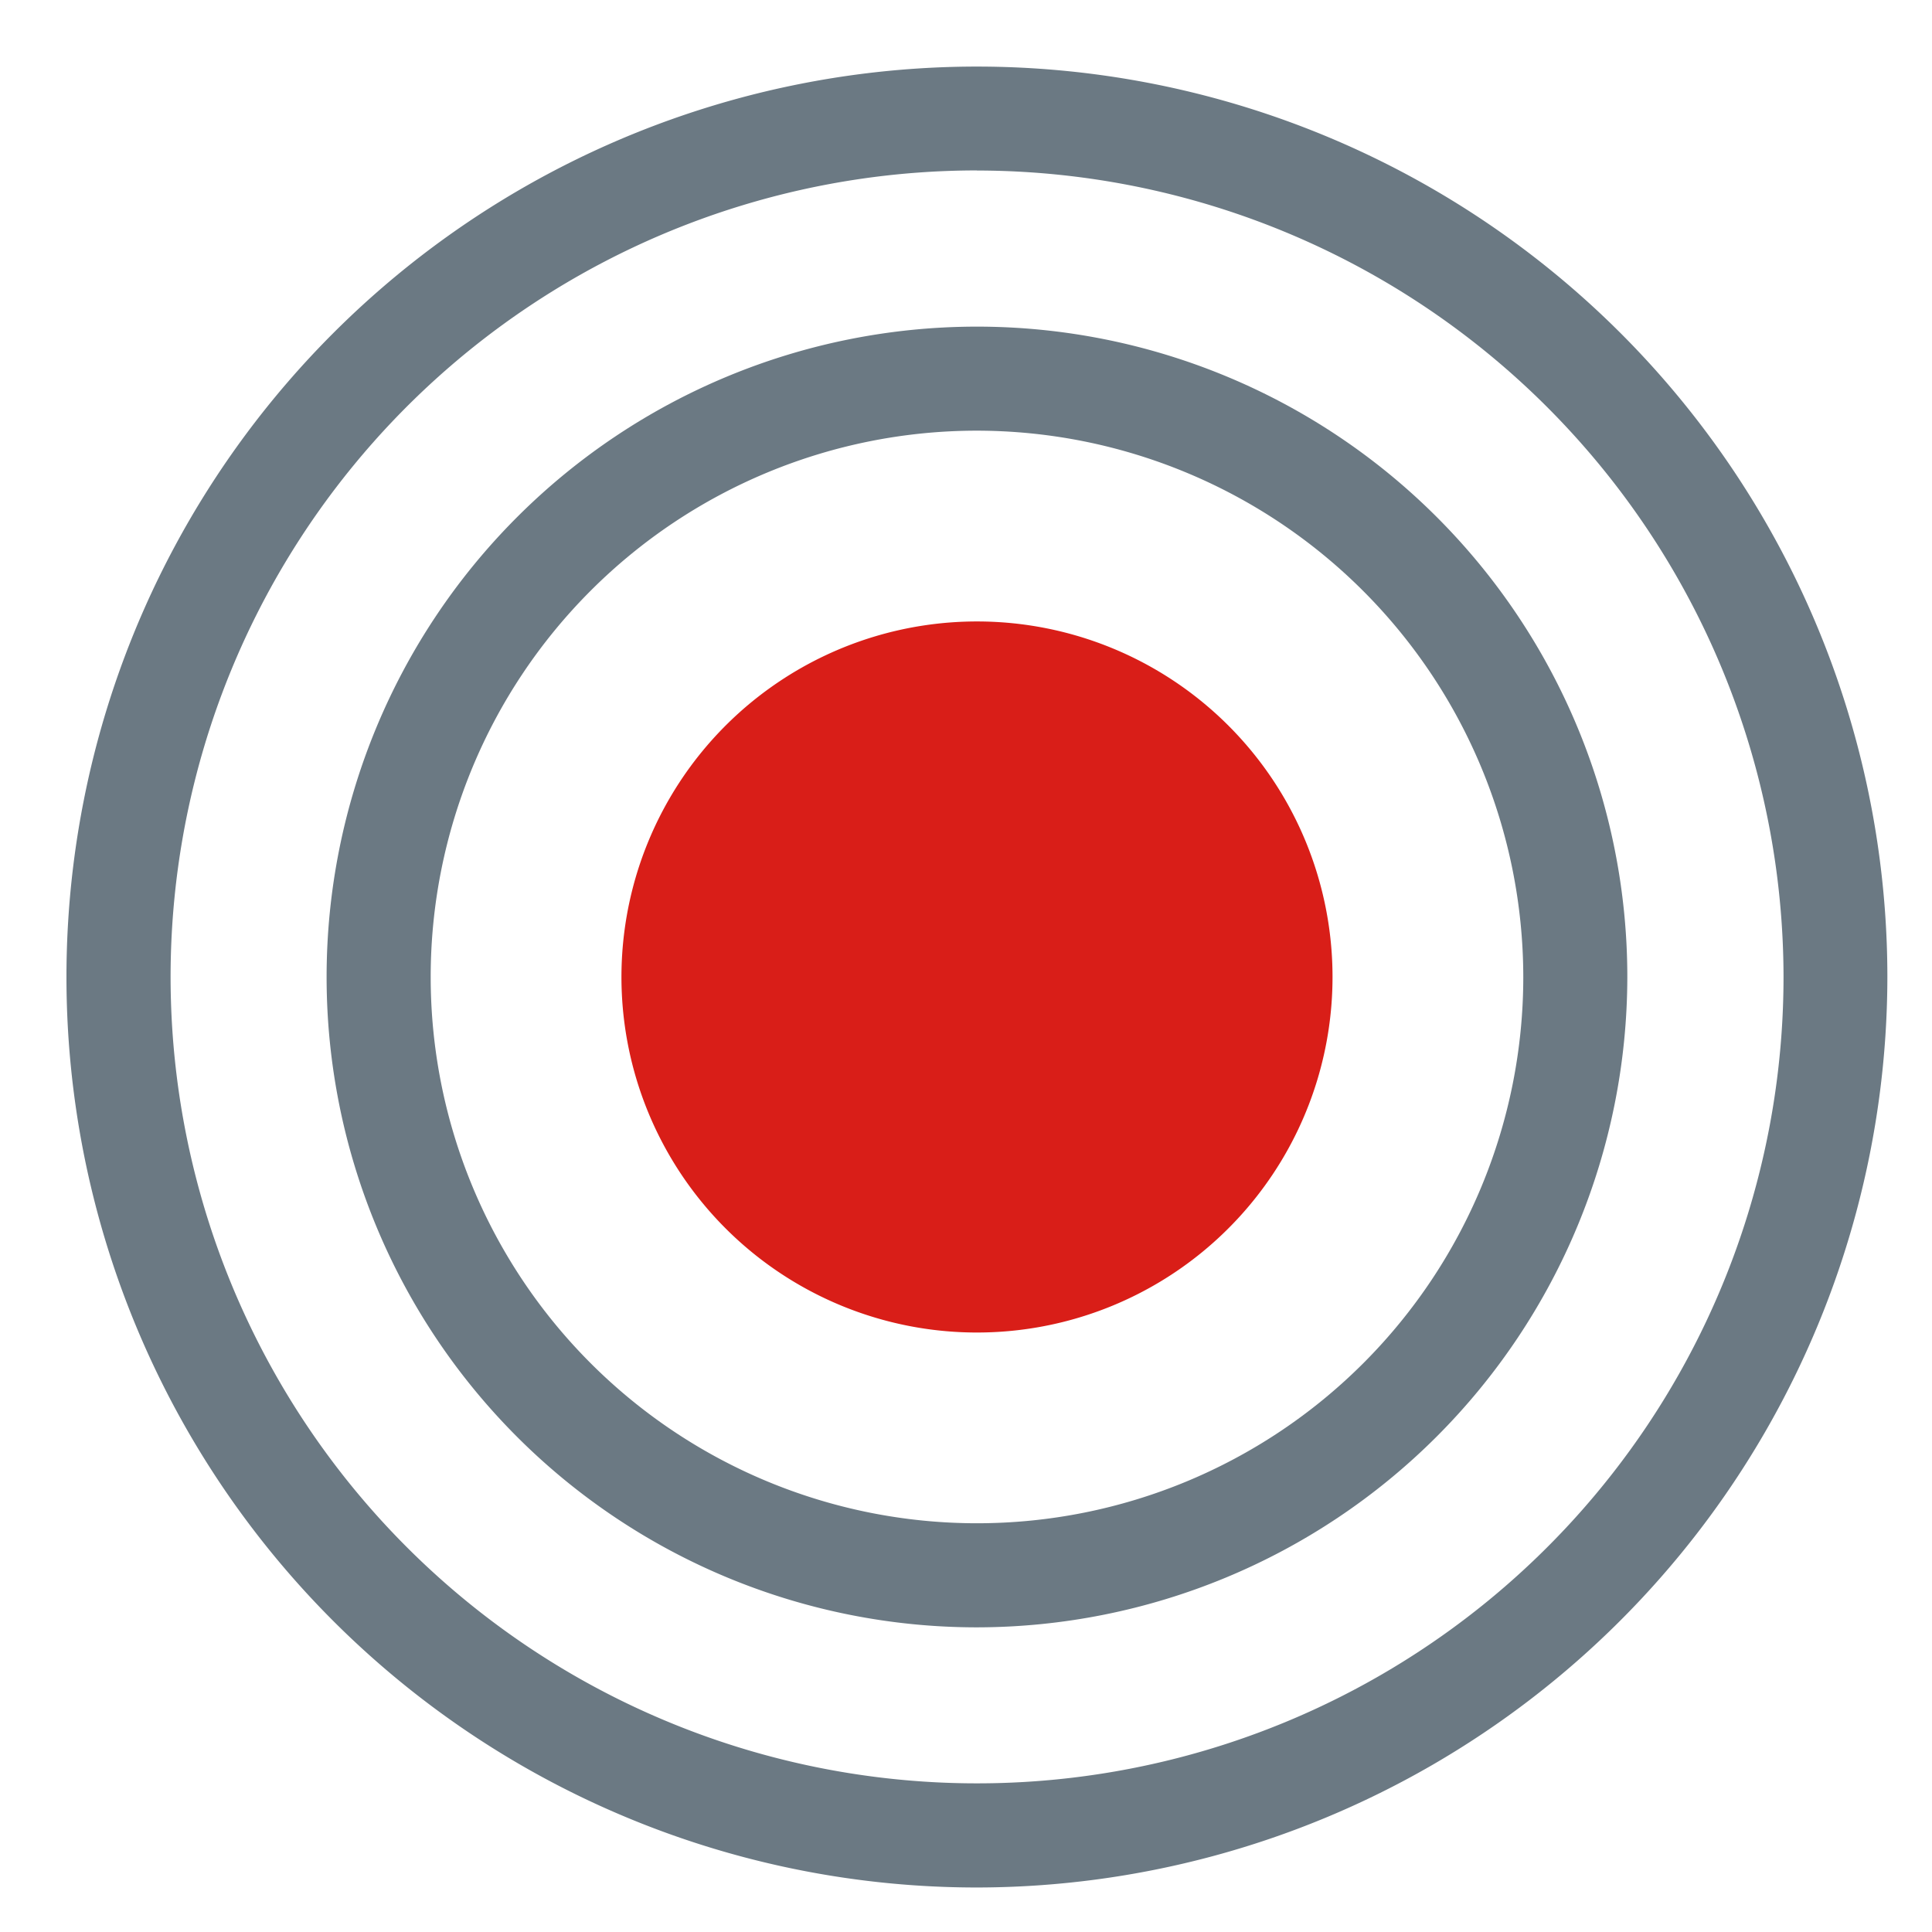 <svg xmlns="http://www.w3.org/2000/svg" xmlns:xlink="http://www.w3.org/1999/xlink" width="80" height="80" viewBox="0 0 80 80"><defs><clipPath id="clip-path"><rect id="Rectangle_1" data-name="Rectangle 1" width="75.405" height="75.405" fill="none"></rect></clipPath></defs><g id="Group_16" data-name="Group 16" transform="translate(-226 -163)"><rect id="Rectangle_6" data-name="Rectangle 6" width="80" height="80" transform="translate(226 163)" fill="none"></rect><g id="Group_2" data-name="Group 2" transform="translate(228.752 165.752)"><g id="Group_1" data-name="Group 1" clip-path="url(#clip-path)"><path id="Path_1" data-name="Path 1" d="M105.418,90.7A14.722,14.722,0,1,1,90.7,75.975,14.722,14.722,0,0,1,105.418,90.7" transform="translate(-52.993 -52.994)" fill="#d91e18"></path><path id="Path_2" data-name="Path 2" d="M62.543,89.474a26.93,26.93,0,1,1,26.93-26.93,26.961,26.961,0,0,1-26.93,26.93m0-49.552A22.621,22.621,0,1,0,85.165,62.543,22.647,22.647,0,0,0,62.543,39.922" transform="translate(-24.841 -24.841)" fill="#6b7983"></path><path id="Path_3" data-name="Path 3" d="M37.7,75.405a37.7,37.7,0,1,1,37.7-37.7,37.745,37.745,0,0,1-37.7,37.7m0-71.1A33.394,33.394,0,1,0,71.1,37.7,33.431,33.431,0,0,0,37.7,4.309" fill="#6b7983"></path></g></g></g></svg>